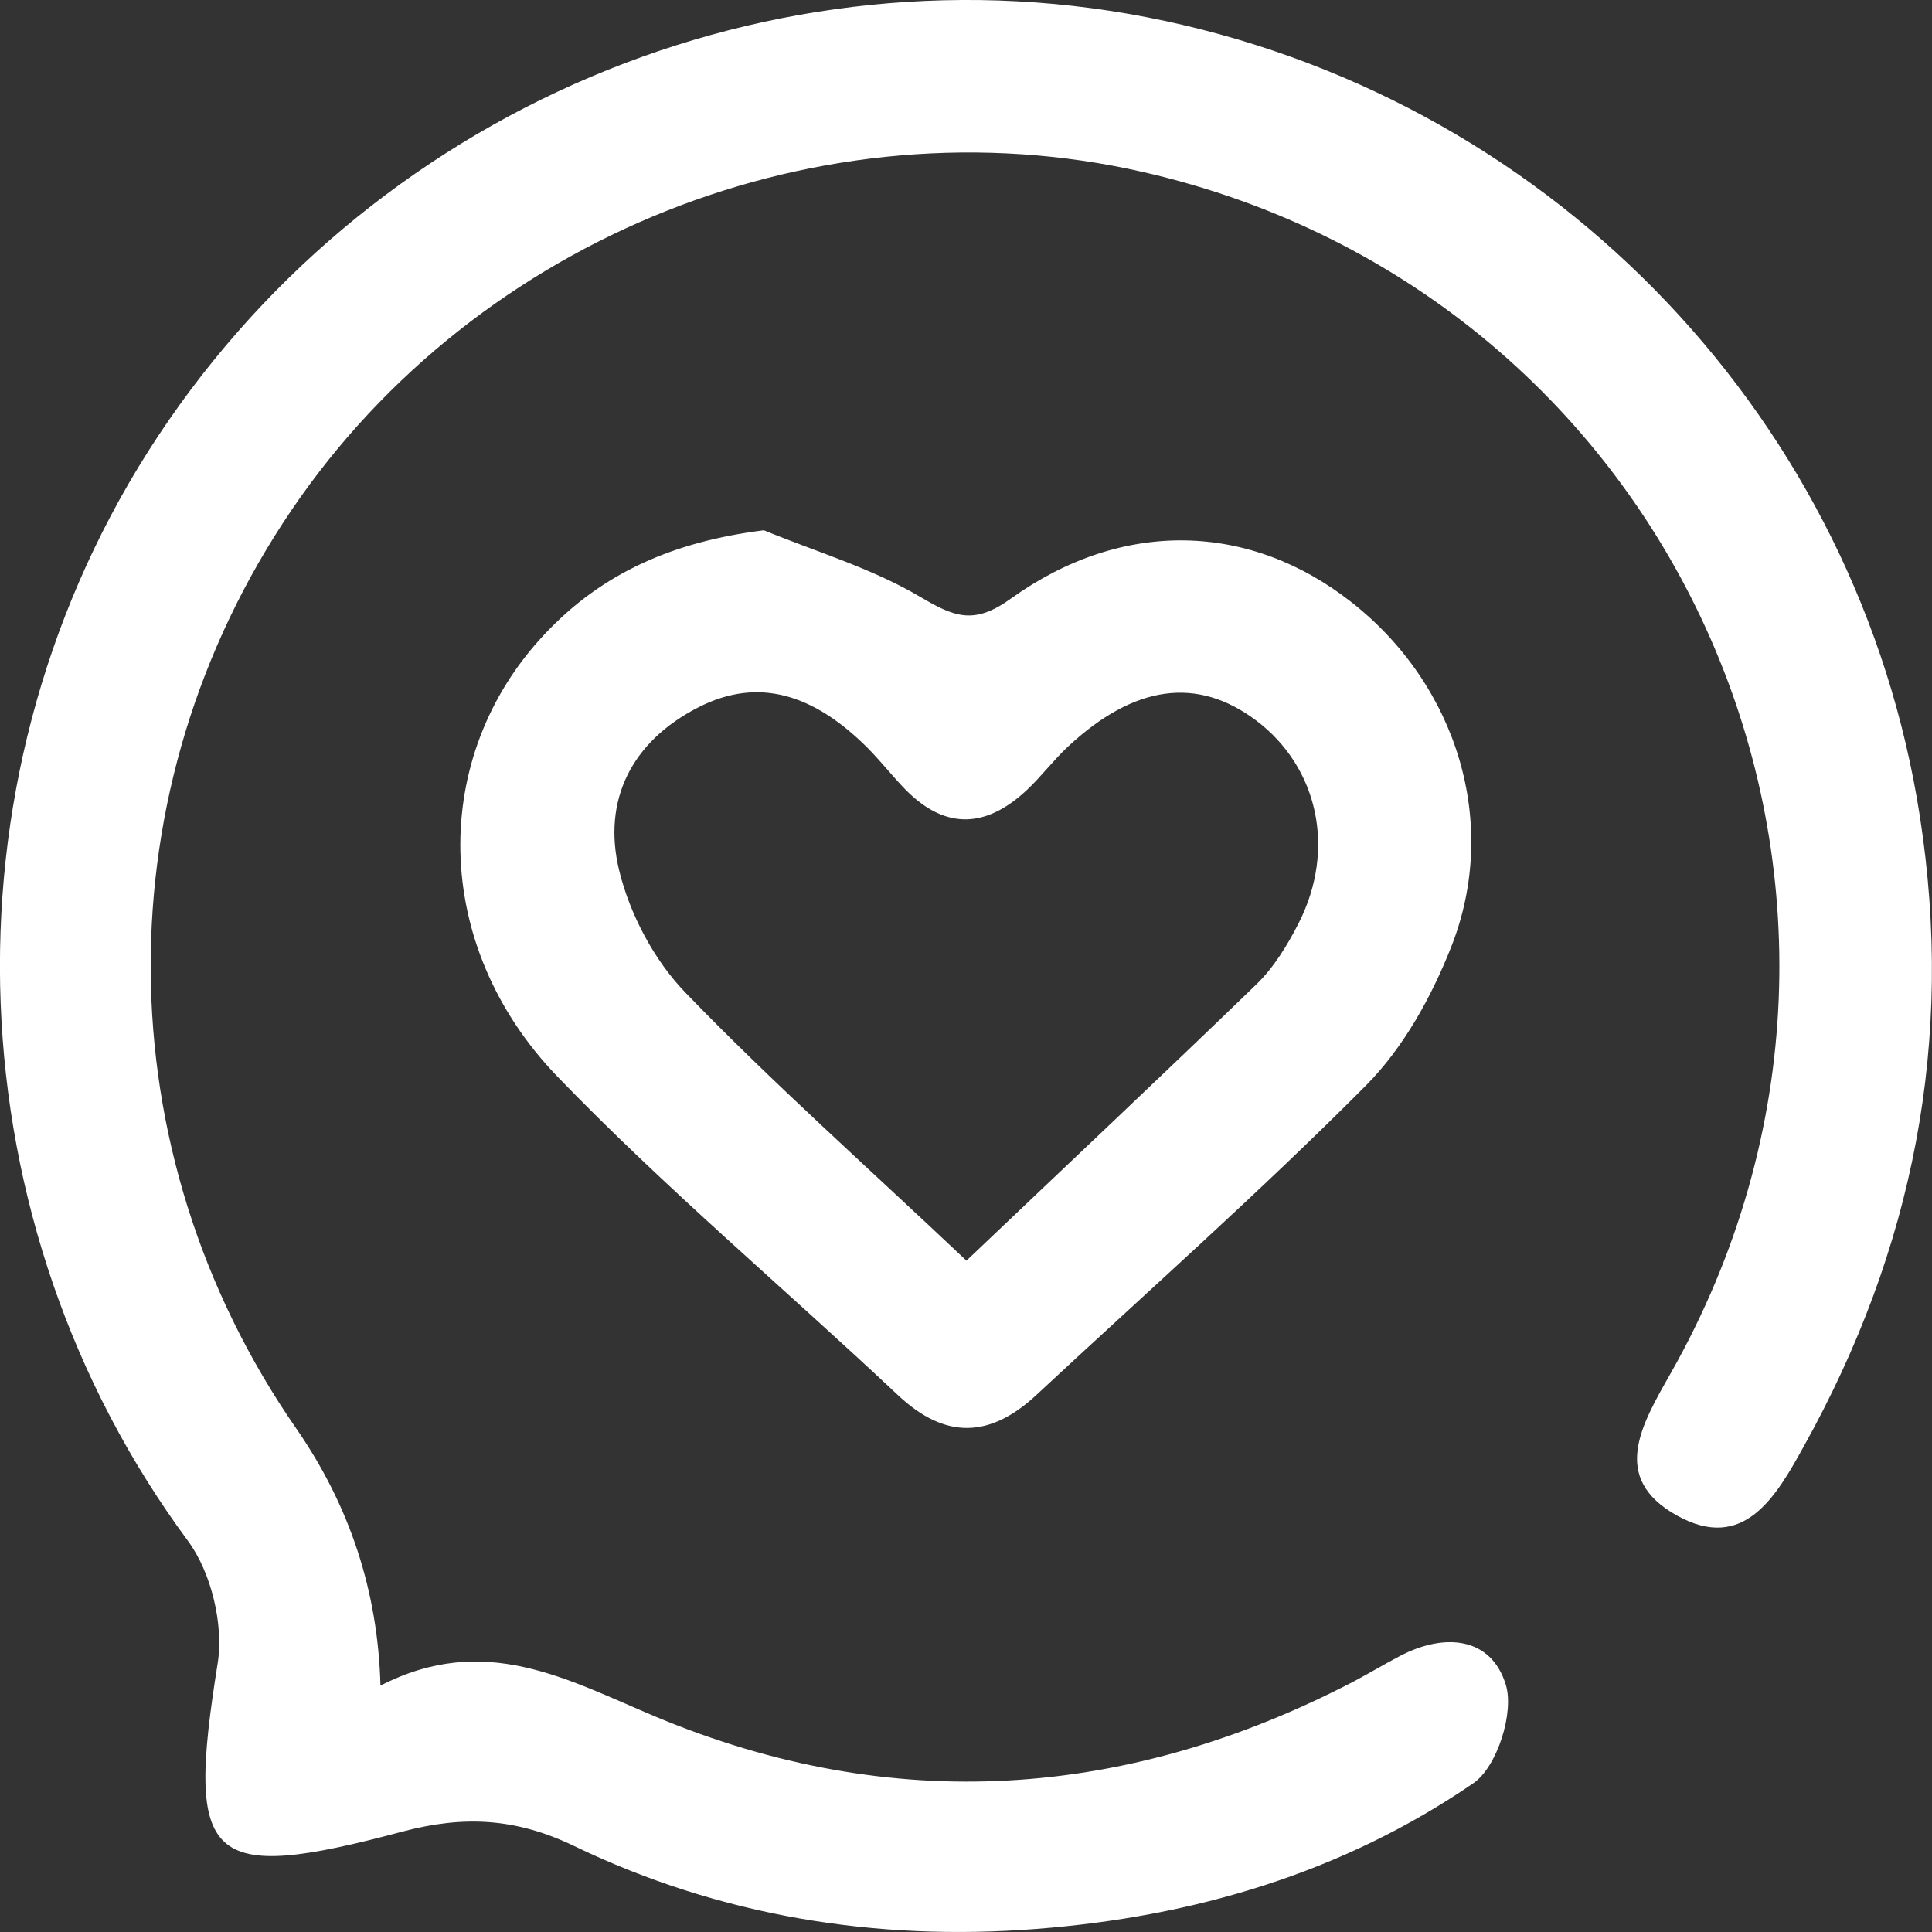 <svg width="40" height="40" viewBox="0 0 40 40" fill="none" xmlns="http://www.w3.org/2000/svg">
<rect x="0" y="0" width="40" height="40" fill="#333333" stroke="none"/>
<g clip-path="url(#clip0_2001_2768)">
<path d="M7.877 34.899C10.033 33.79 11.73 34.767 13.578 35.544C18.469 37.587 23.316 37.261 28.018 34.818C28.339 34.648 28.653 34.46 28.974 34.291C29.898 33.802 30.866 33.884 31.174 34.874C31.356 35.45 30.998 36.578 30.508 36.917C27.798 38.778 24.705 39.687 21.449 39.937C18.123 40.194 14.892 39.668 11.887 38.22C10.68 37.638 9.599 37.587 8.342 37.919C4.256 39.01 3.847 38.565 4.507 34.435C4.633 33.639 4.375 32.562 3.897 31.91C-0.956 25.355 -1.327 16.281 3.061 9.356C7.543 2.287 16.011 -1.303 24.114 0.432C32.274 2.175 38.485 8.754 39.748 16.895C40.471 21.545 39.616 25.869 37.341 29.954C36.769 30.988 36.102 32.148 34.719 31.377C33.324 30.6 33.99 29.491 34.587 28.438C40.233 18.48 34.782 6.091 23.655 3.559C17.023 2.049 9.895 4.882 6.041 10.553C2.112 16.337 2.15 23.832 6.135 29.578C7.246 31.183 7.826 32.956 7.877 34.899Z" fill="white"/>
<path d="M15.816 10.979C16.898 11.424 18.042 11.762 19.041 12.351C19.752 12.771 20.16 12.947 20.927 12.395C23.247 10.729 25.887 10.816 27.993 12.477C30.162 14.188 31.055 17.039 30.049 19.596C29.64 20.636 29.055 21.695 28.276 22.478C26.082 24.684 23.744 26.752 21.462 28.877C20.506 29.767 19.582 29.817 18.589 28.883C16.244 26.677 13.767 24.596 11.536 22.284C8.914 19.558 8.902 15.654 11.271 13.135C12.472 11.85 13.962 11.211 15.81 10.979H15.816ZM20.009 26.101C22.109 24.102 24.07 22.259 26.007 20.385C26.371 20.034 26.654 19.571 26.887 19.113C27.666 17.584 27.289 15.886 26.013 14.921C24.793 14 23.486 14.175 22.109 15.46C21.807 15.742 21.556 16.08 21.254 16.362C20.374 17.183 19.513 17.171 18.683 16.281C18.4 15.98 18.142 15.648 17.841 15.366C16.86 14.438 15.741 13.981 14.446 14.651C13.082 15.353 12.466 16.563 12.818 18.017C13.038 18.925 13.541 19.878 14.188 20.548C15.992 22.416 17.935 24.139 20.016 26.107L20.009 26.101Z" fill="white"/>
</g>
<defs>
<clipPath id="clip0_2001_2768">
<rect width="40" height="40" fill="white"/>
</clipPath>
</defs>
</svg>
